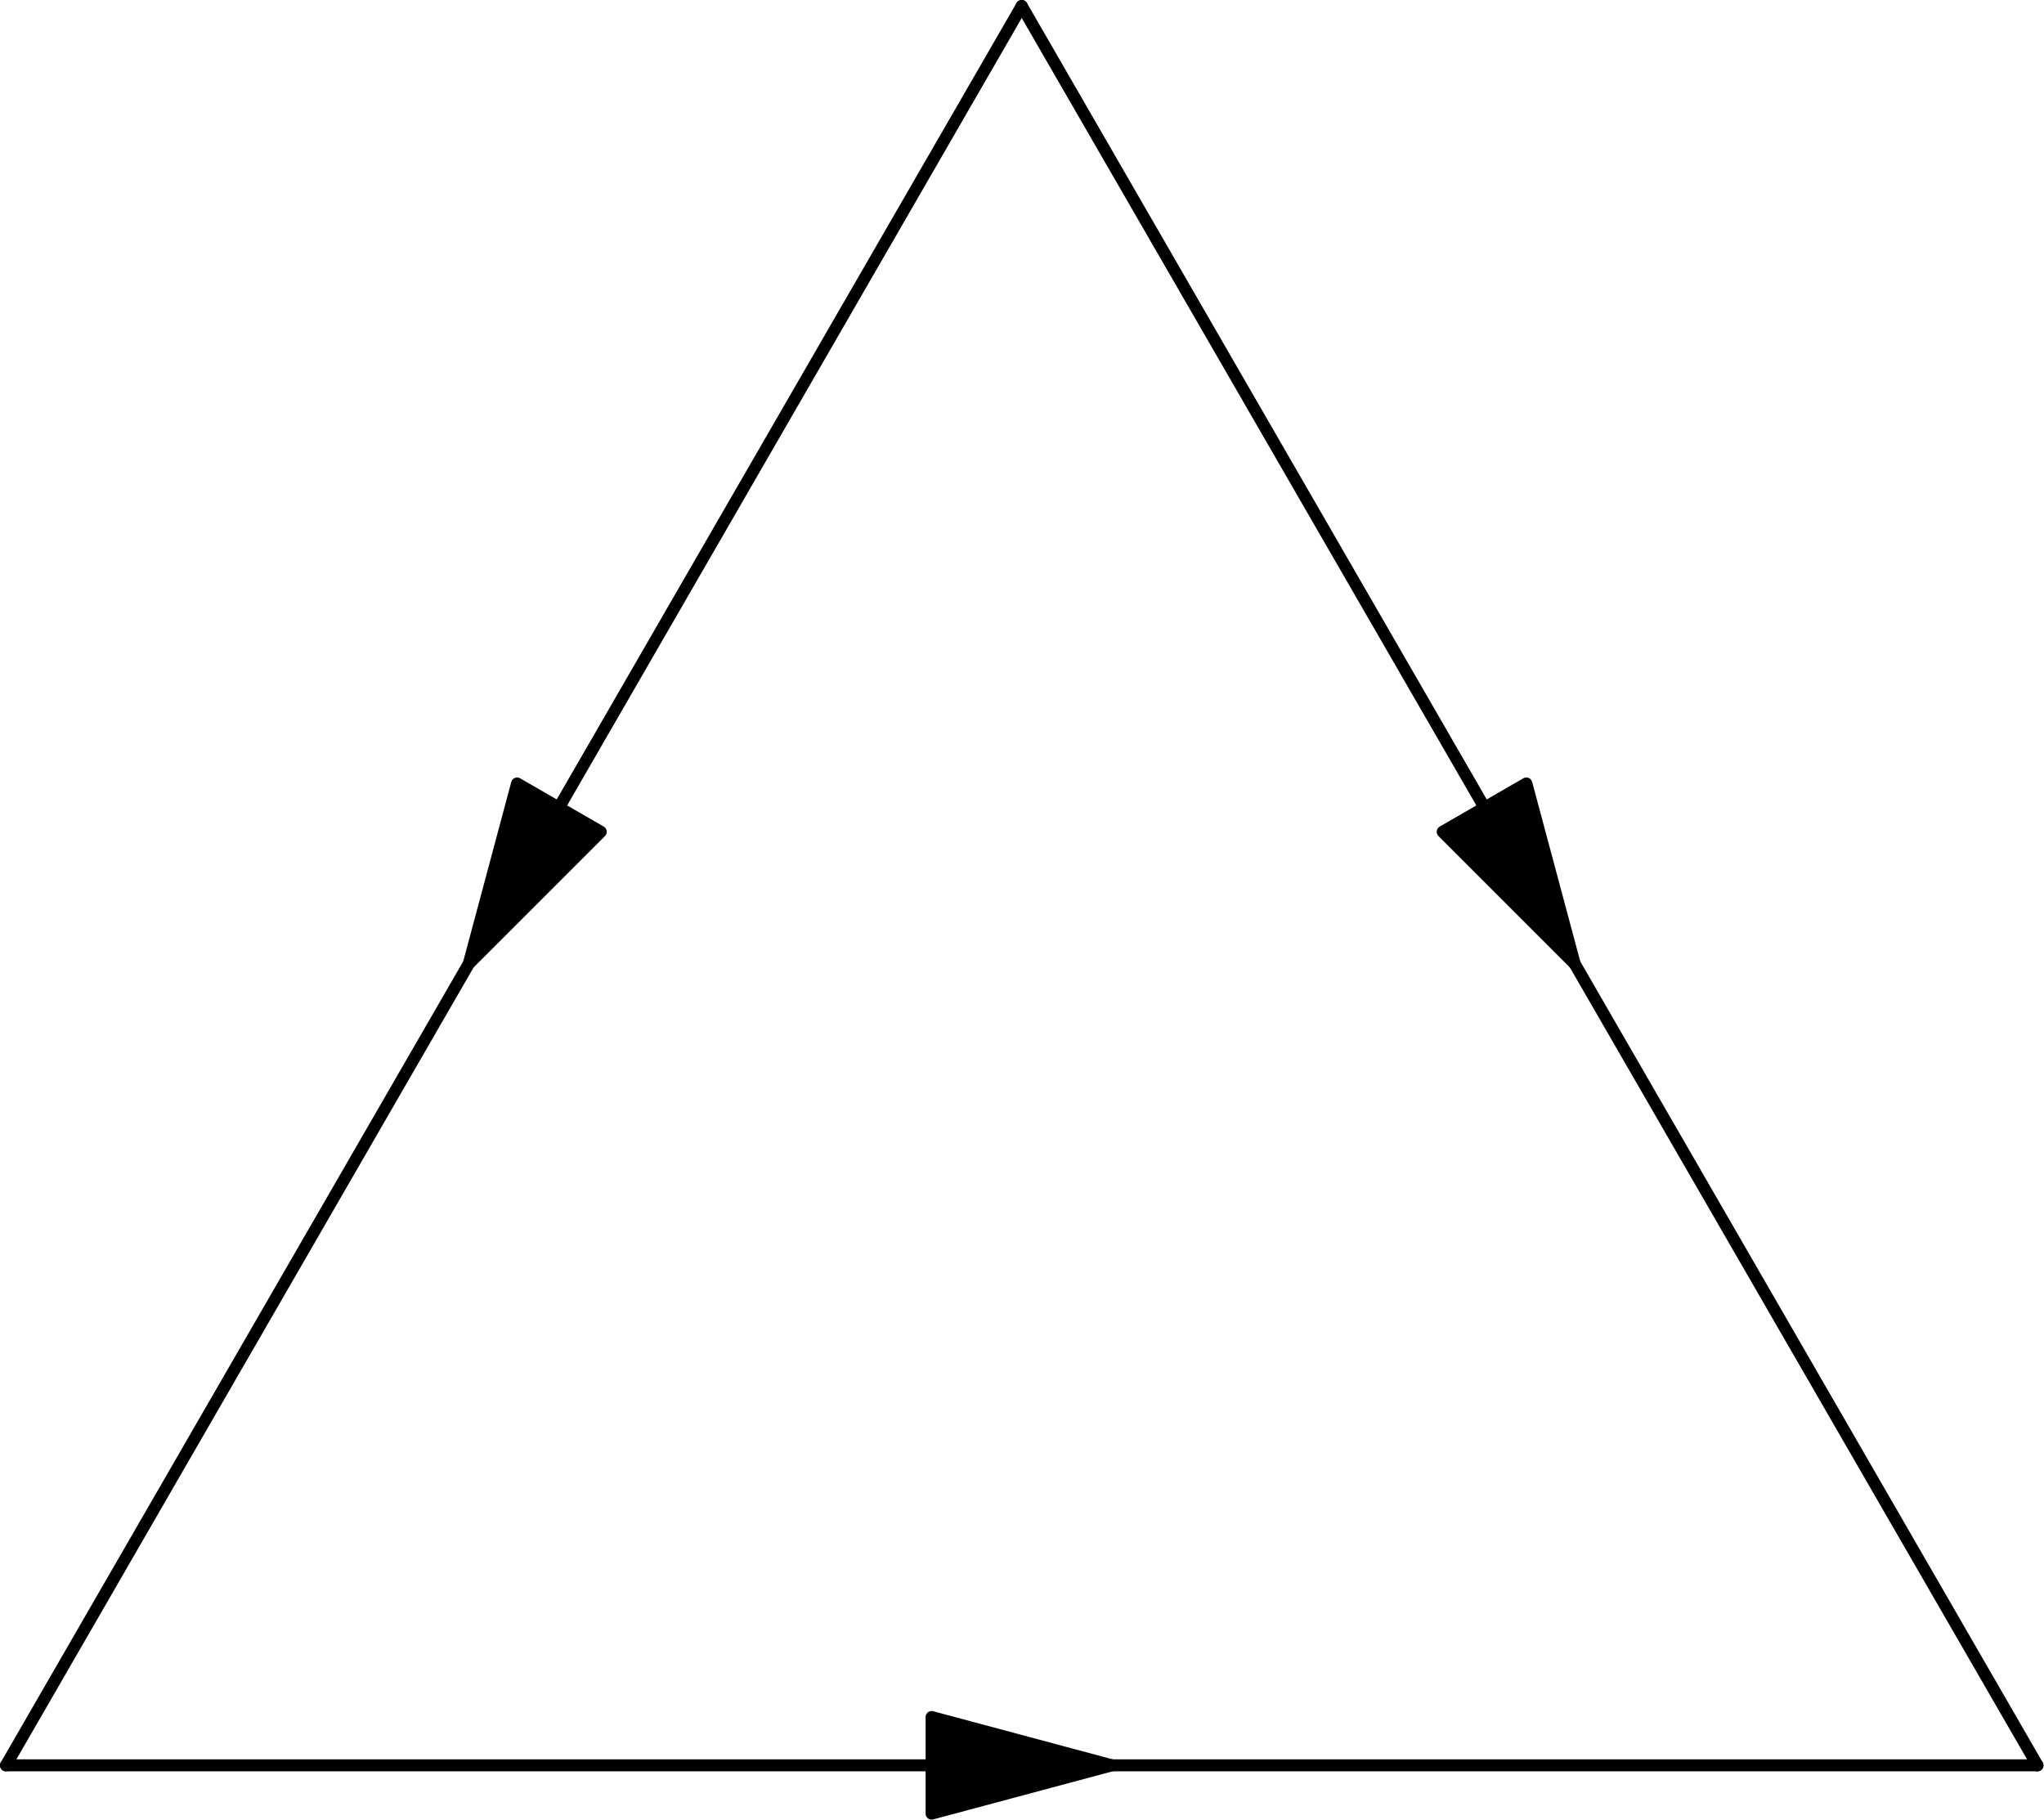 <?xml version='1.0' encoding='UTF-8'?>
<!-- This file was generated by dvisvgm 2.13.1 -->
<svg version='1.1' xmlns='http://www.w3.org/2000/svg' xmlns:xlink='http://www.w3.org/1999/xlink' width='85.039pt' height='75.723pt' viewBox='56.659 127.322 85.039 75.723'>
<g id='page1'>
<g transform='translate(56.659 127.322)scale(.996)'>
<path d='M 42.679 0.251L 0.251 73.739' fill='none' stroke='#000000' stroke-linecap='round' stroke-linejoin='round' stroke-miterlimit='10.037' stroke-width='0.502'/>
</g>
<g transform='translate(56.659 127.322)scale(.996)'>
<path d='M 19.583 40.255L 25.094 34.744L 21.6 32.727L 19.583 40.255Z' fill='#000000'/>
</g>
<g transform='translate(56.659 127.322)scale(.996)'>
<path d='M 19.583 40.255L 25.094 34.744L 21.6 32.727L 19.583 40.255Z' fill='none' stroke='#000000' stroke-linecap='round' stroke-linejoin='round' stroke-miterlimit='10.037' stroke-width='0.502'/>
</g>
<g transform='translate(56.659 127.322)scale(.996)'>
<path d='M 0.251 73.739L 85.107 73.739' fill='none' stroke='#000000' stroke-linecap='round' stroke-linejoin='round' stroke-miterlimit='10.037' stroke-width='0.502'/>
</g>
<g transform='translate(56.659 127.322)scale(.996)'>
<path d='M 46.443 73.739L 38.915 71.722L 38.915 75.756L 46.443 73.739Z' fill='#000000'/>
</g>
<g transform='translate(56.659 127.322)scale(.996)'>
<path d='M 46.443 73.739L 38.915 71.722L 38.915 75.756L 46.443 73.739Z' fill='none' stroke='#000000' stroke-linecap='round' stroke-linejoin='round' stroke-miterlimit='10.037' stroke-width='0.502'/>
</g>
<g transform='translate(56.659 127.322)scale(.996)'>
<path d='M 42.679 0.251L 85.107 73.739' fill='none' stroke='#000000' stroke-linecap='round' stroke-linejoin='round' stroke-miterlimit='10.037' stroke-width='0.502'/>
</g>
<g transform='translate(56.659 127.322)scale(.996)'>
<path d='M 65.775 40.255L 63.758 32.727L 60.264 34.744L 65.775 40.255Z' fill='#000000'/>
</g>
<g transform='translate(56.659 127.322)scale(.996)'>
<path d='M 65.775 40.255L 63.758 32.727L 60.264 34.744L 65.775 40.255Z' fill='none' stroke='#000000' stroke-linecap='round' stroke-linejoin='round' stroke-miterlimit='10.037' stroke-width='0.502'/>
</g>
</g>
</svg>
